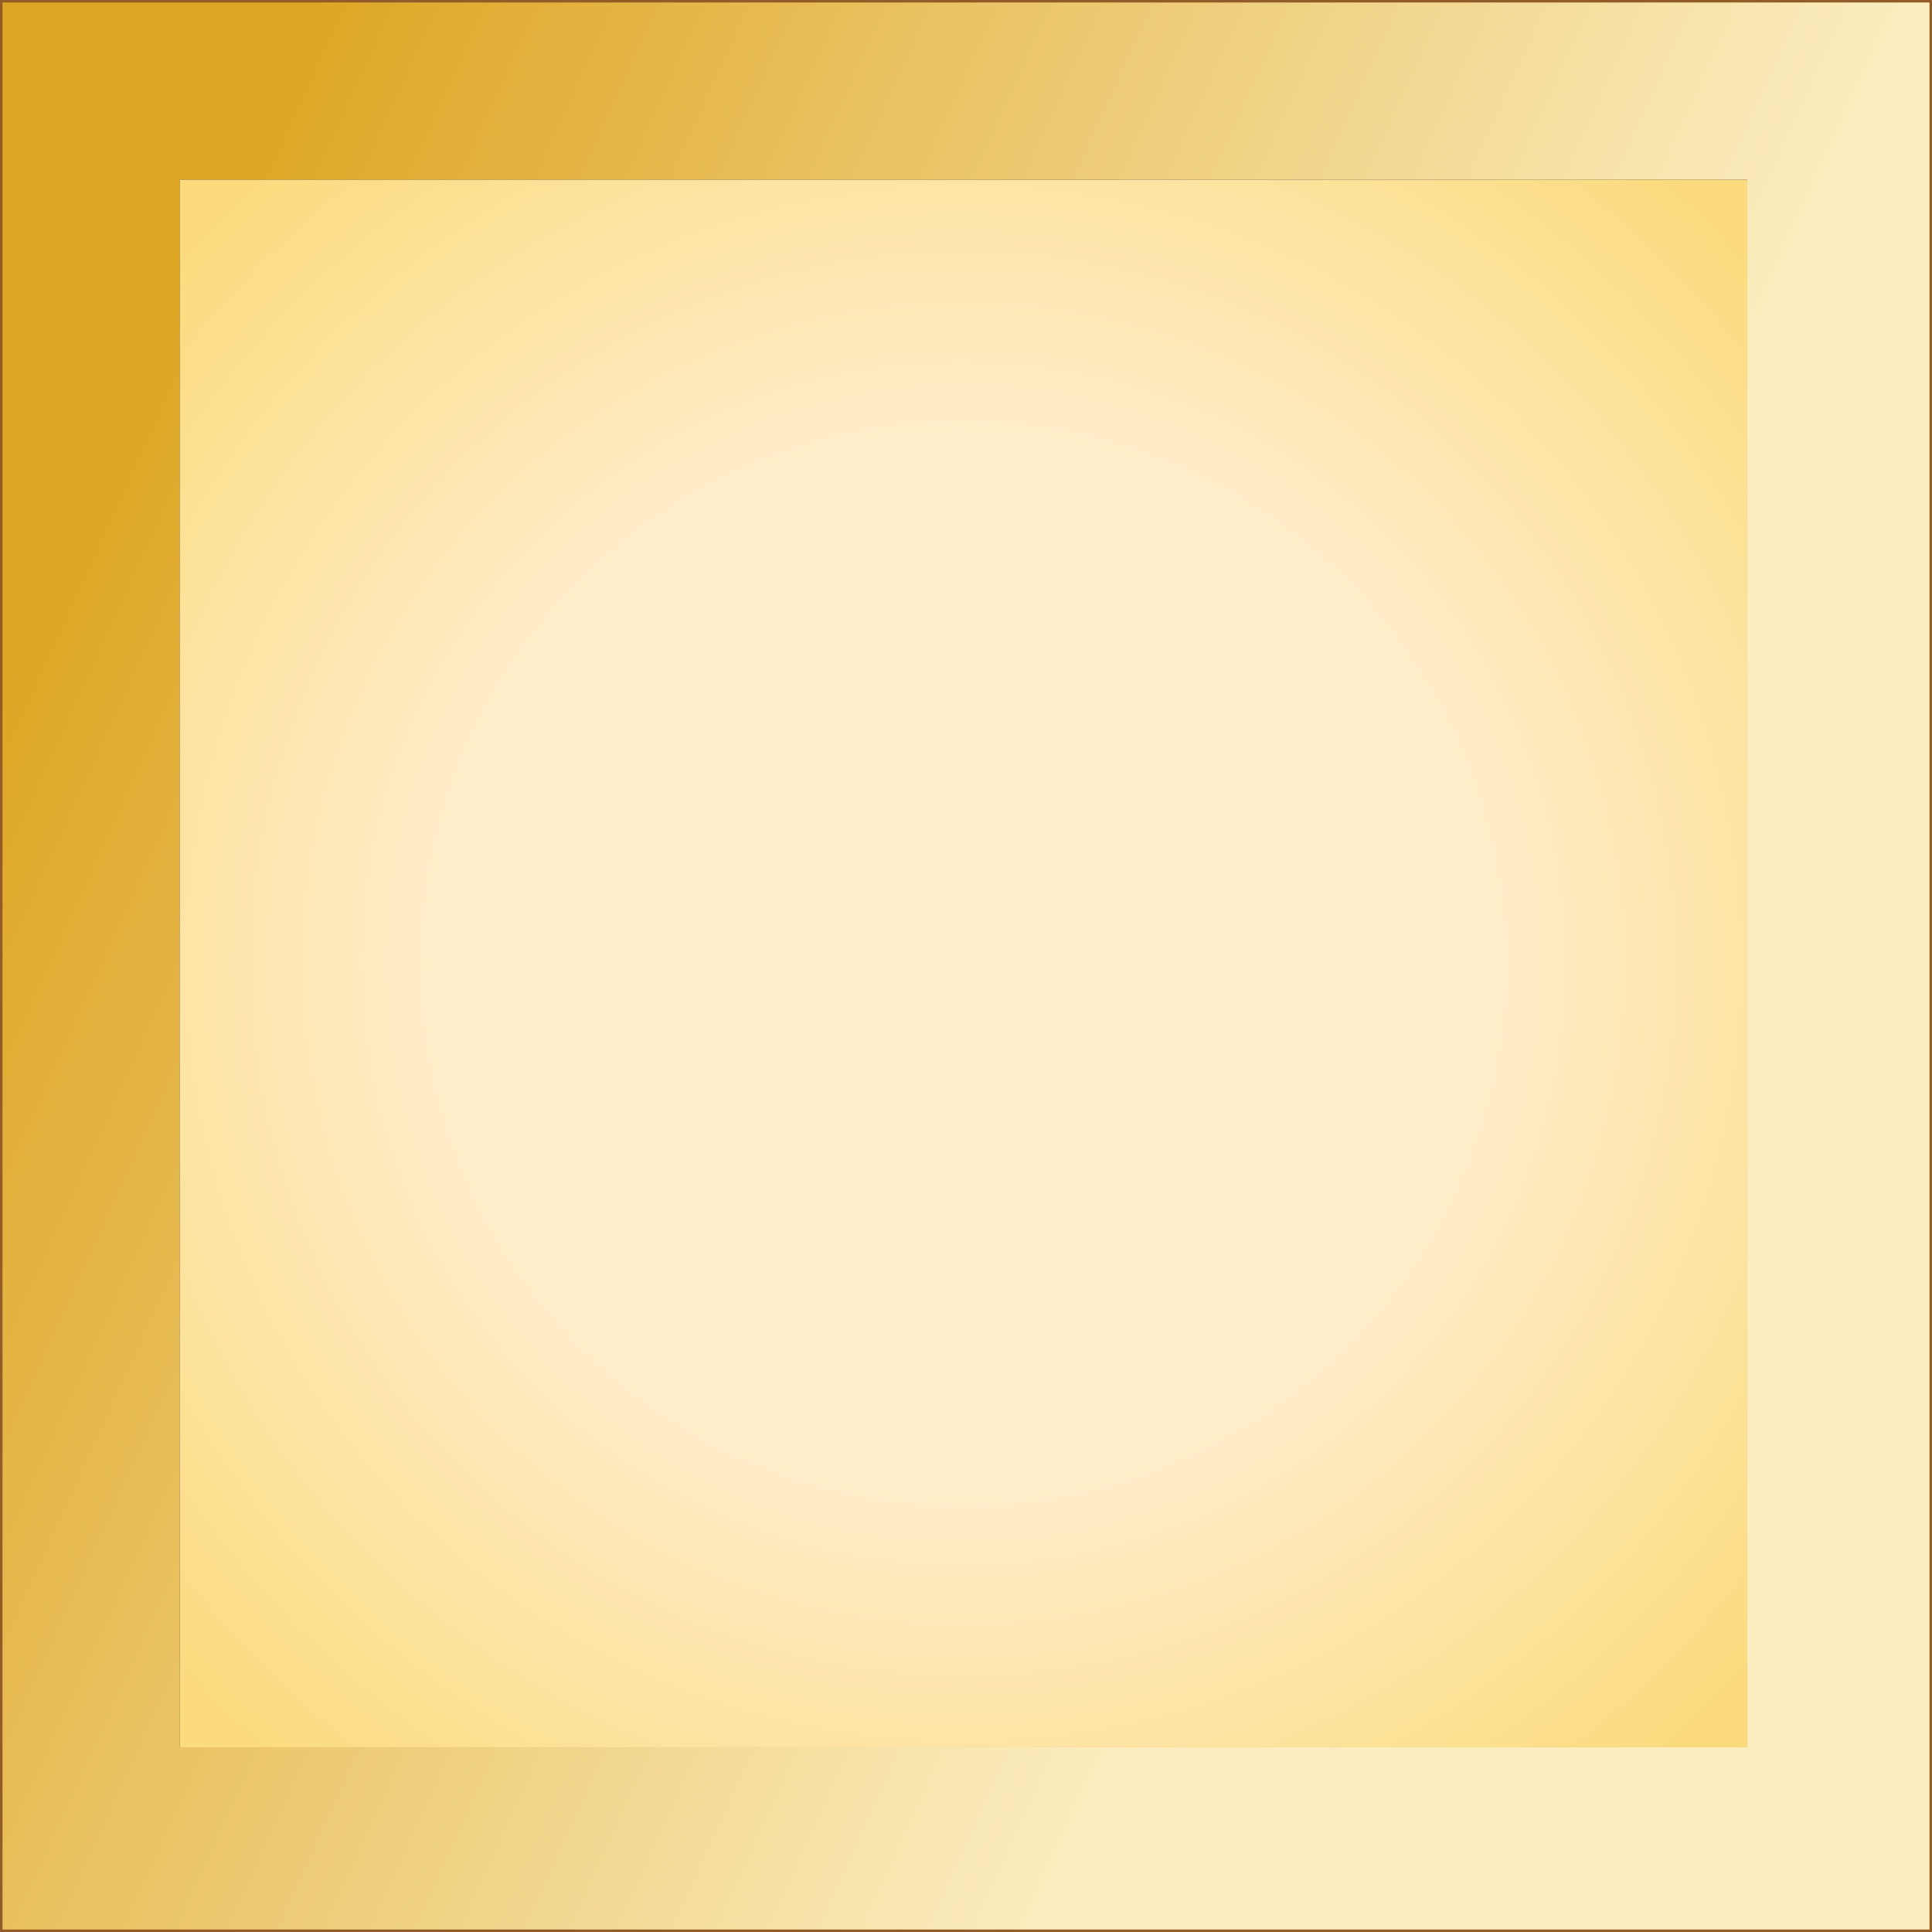 <?xml version="1.0" encoding="UTF-8" standalone="no"?>
<svg xmlns:xlink="http://www.w3.org/1999/xlink" height="19.35px" width="19.35px" xmlns="http://www.w3.org/2000/svg">
  <rect width="100%" height="100%" fill="#333333" stroke="none"/>
  <g transform="matrix(1.0, 0.0, 0.0, 1.0, 9.15, 9.2)">
    <path d="M10.2 10.15 L-9.15 10.15 -9.15 -9.2 10.2 -9.2 10.2 10.15 M8.35 8.3 L8.35 -7.4 -7.35 -7.4 -7.35 8.3 8.35 8.3" fill="url(#gradient0)" fill-rule="evenodd" stroke="none"/>
    <path d="M8.35 8.3 L-7.35 8.3 -7.35 -7.4 8.35 -7.4 8.35 8.3" fill="url(#gradient1)" fill-rule="evenodd" stroke="none"/>
    <path d="M10.2 10.15 L-9.15 10.15 -9.15 -9.2 10.2 -9.2 10.2 10.15 Z" fill="none" stroke="#915c28" stroke-linecap="round" stroke-linejoin="round" stroke-width="0.05"/>
  </g>
  <defs>
    <linearGradient gradientTransform="matrix(-0.011, -0.005, 0.005, -0.011, 0.45, 0.55)" gradientUnits="userSpaceOnUse" id="gradient0" spreadMethod="pad" x1="-819.2" x2="819.2">
      <stop offset="0.267" stop-color="#fbedbf"/>
      <stop offset="1.0" stop-color="#dea625"/>
    </linearGradient>
    <radialGradient cx="0" cy="0" gradientTransform="matrix(0.013, 0.0, 0.0, 0.013, 0.5, 0.45)" gradientUnits="userSpaceOnUse" id="gradient1" r="819.2" spreadMethod="pad">
      <stop offset="0.494" stop-color="#ffedca"/>
      <stop offset="1.0" stop-color="#fbdb7d"/>
    </radialGradient>
  </defs>
</svg>
